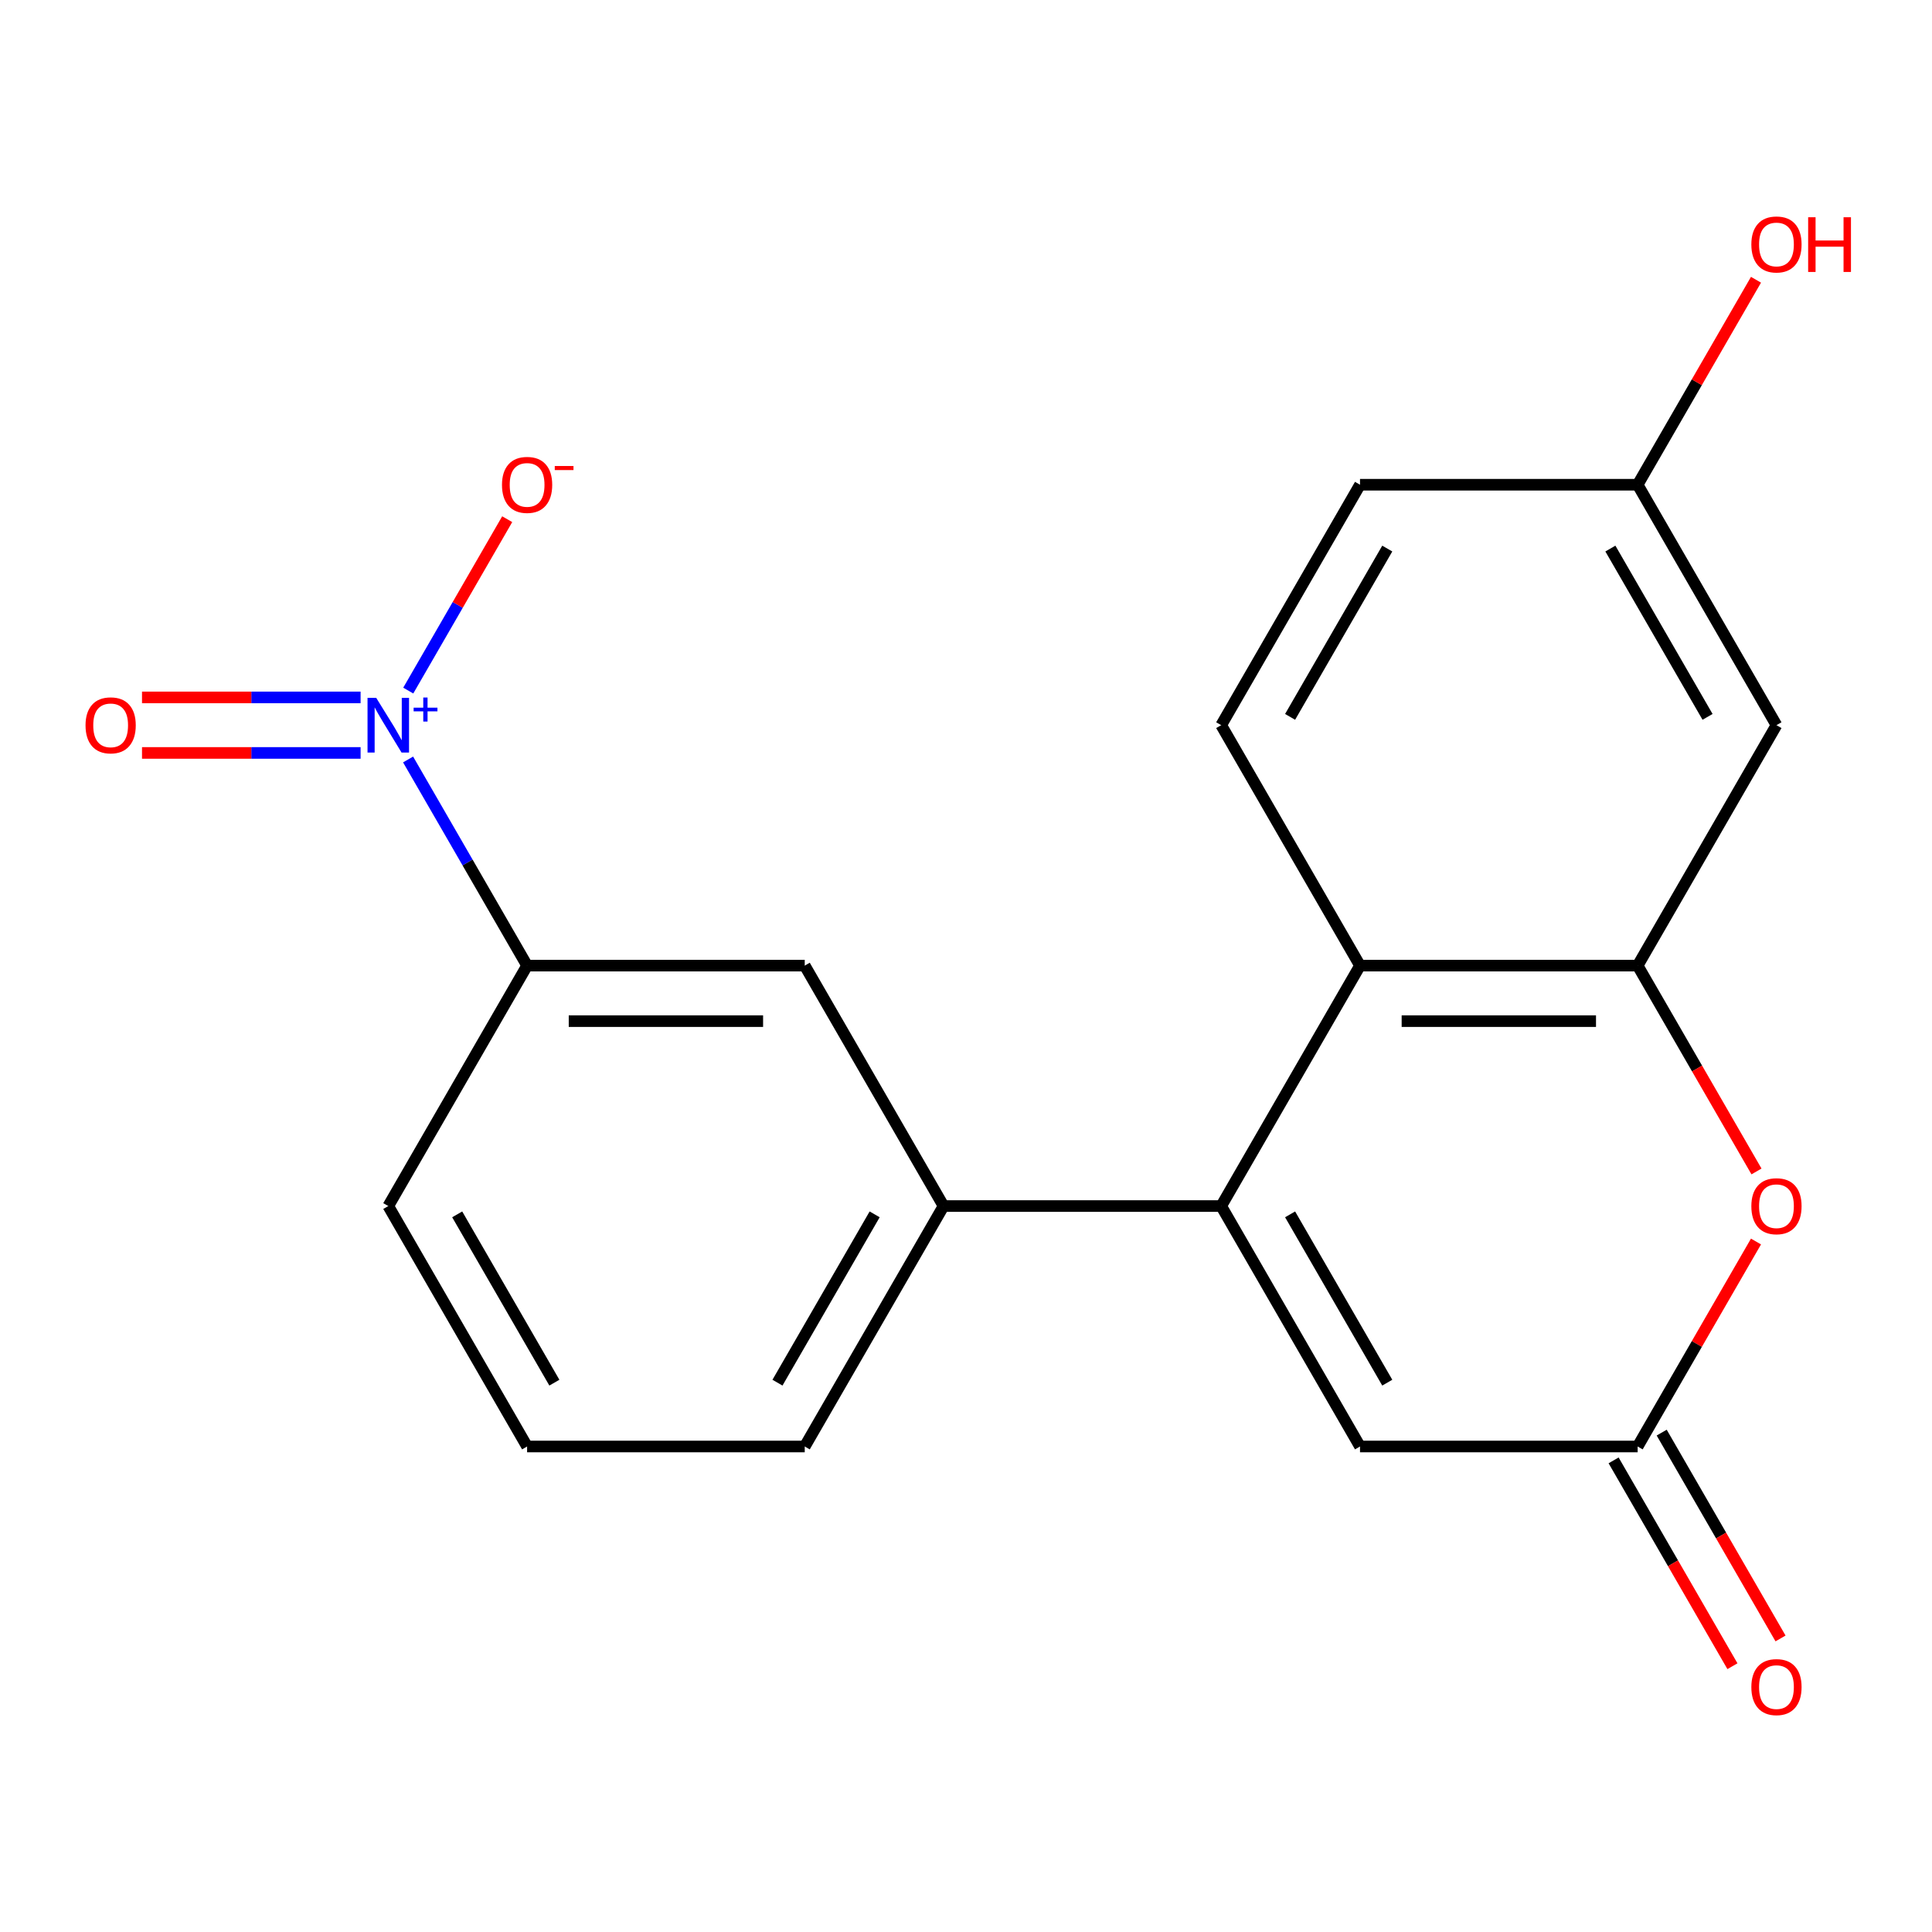 <?xml version='1.0' encoding='iso-8859-1'?>
<svg version='1.1' baseProfile='full'
              xmlns='http://www.w3.org/2000/svg'
                      xmlns:rdkit='http://www.rdkit.org/xml'
                      xmlns:xlink='http://www.w3.org/1999/xlink'
                  xml:space='preserve'
width='1000px' height='1000px' viewBox='0 0 1000 1000'>
<!-- END OF HEADER -->
<rect style='opacity:1.0;fill:#FFFFFF;stroke:none' width='1000' height='1000' x='0' y='0'> </rect>
<path class='bond-2' d='M 632.087,624.251 L 703.939,499.8' style='fill:none;fill-rule:evenodd;stroke:#000000;stroke-width:6px;stroke-linecap:butt;stroke-linejoin:miter;stroke-opacity:1' />
<path class='bond-5' d='M 632.087,624.251 L 703.939,748.703' style='fill:none;fill-rule:evenodd;stroke:#000000;stroke-width:6px;stroke-linecap:butt;stroke-linejoin:miter;stroke-opacity:1' />
<path class='bond-5' d='M 667.755,628.549 L 718.052,715.665' style='fill:none;fill-rule:evenodd;stroke:#000000;stroke-width:6px;stroke-linecap:butt;stroke-linejoin:miter;stroke-opacity:1' />
<path class='bond-6' d='M 632.087,624.251 L 488.383,624.251' style='fill:none;fill-rule:evenodd;stroke:#000000;stroke-width:6px;stroke-linecap:butt;stroke-linejoin:miter;stroke-opacity:1' />
<path class='bond-0' d='M 211.225,393.101 L 242.026,446.451' style='fill:none;fill-rule:evenodd;stroke:#0000FF;stroke-width:6px;stroke-linecap:butt;stroke-linejoin:miter;stroke-opacity:1' />
<path class='bond-0' d='M 242.026,446.451 L 272.827,499.8' style='fill:none;fill-rule:evenodd;stroke:#000000;stroke-width:6px;stroke-linecap:butt;stroke-linejoin:miter;stroke-opacity:1' />
<path class='bond-11' d='M 211.311,357.447 L 236.92,313.09' style='fill:none;fill-rule:evenodd;stroke:#0000FF;stroke-width:6px;stroke-linecap:butt;stroke-linejoin:miter;stroke-opacity:1' />
<path class='bond-11' d='M 236.92,313.09 L 262.53,268.733' style='fill:none;fill-rule:evenodd;stroke:#FF0000;stroke-width:6px;stroke-linecap:butt;stroke-linejoin:miter;stroke-opacity:1' />
<path class='bond-12' d='M 186.643,360.978 L 130.074,360.978' style='fill:none;fill-rule:evenodd;stroke:#0000FF;stroke-width:6px;stroke-linecap:butt;stroke-linejoin:miter;stroke-opacity:1' />
<path class='bond-12' d='M 130.074,360.978 L 73.505,360.978' style='fill:none;fill-rule:evenodd;stroke:#FF0000;stroke-width:6px;stroke-linecap:butt;stroke-linejoin:miter;stroke-opacity:1' />
<path class='bond-12' d='M 186.643,389.719 L 130.074,389.719' style='fill:none;fill-rule:evenodd;stroke:#0000FF;stroke-width:6px;stroke-linecap:butt;stroke-linejoin:miter;stroke-opacity:1' />
<path class='bond-12' d='M 130.074,389.719 L 73.505,389.719' style='fill:none;fill-rule:evenodd;stroke:#FF0000;stroke-width:6px;stroke-linecap:butt;stroke-linejoin:miter;stroke-opacity:1' />
<path class='bond-1' d='M 847.643,499.8 L 703.939,499.8' style='fill:none;fill-rule:evenodd;stroke:#000000;stroke-width:6px;stroke-linecap:butt;stroke-linejoin:miter;stroke-opacity:1' />
<path class='bond-1' d='M 826.088,528.541 L 725.495,528.541' style='fill:none;fill-rule:evenodd;stroke:#000000;stroke-width:6px;stroke-linecap:butt;stroke-linejoin:miter;stroke-opacity:1' />
<path class='bond-8' d='M 847.643,499.8 L 919.495,375.349' style='fill:none;fill-rule:evenodd;stroke:#000000;stroke-width:6px;stroke-linecap:butt;stroke-linejoin:miter;stroke-opacity:1' />
<path class='bond-20' d='M 847.643,499.8 L 878.399,553.069' style='fill:none;fill-rule:evenodd;stroke:#000000;stroke-width:6px;stroke-linecap:butt;stroke-linejoin:miter;stroke-opacity:1' />
<path class='bond-20' d='M 878.399,553.069 L 909.154,606.339' style='fill:none;fill-rule:evenodd;stroke:#FF0000;stroke-width:6px;stroke-linecap:butt;stroke-linejoin:miter;stroke-opacity:1' />
<path class='bond-10' d='M 703.939,499.8 L 632.087,375.349' style='fill:none;fill-rule:evenodd;stroke:#000000;stroke-width:6px;stroke-linecap:butt;stroke-linejoin:miter;stroke-opacity:1' />
<path class='bond-3' d='M 908.9,642.604 L 878.272,695.653' style='fill:none;fill-rule:evenodd;stroke:#FF0000;stroke-width:6px;stroke-linecap:butt;stroke-linejoin:miter;stroke-opacity:1' />
<path class='bond-3' d='M 878.272,695.653 L 847.643,748.703' style='fill:none;fill-rule:evenodd;stroke:#000000;stroke-width:6px;stroke-linecap:butt;stroke-linejoin:miter;stroke-opacity:1' />
<path class='bond-4' d='M 847.643,748.703 L 703.939,748.703' style='fill:none;fill-rule:evenodd;stroke:#000000;stroke-width:6px;stroke-linecap:butt;stroke-linejoin:miter;stroke-opacity:1' />
<path class='bond-13' d='M 835.198,755.888 L 865.953,809.157' style='fill:none;fill-rule:evenodd;stroke:#000000;stroke-width:6px;stroke-linecap:butt;stroke-linejoin:miter;stroke-opacity:1' />
<path class='bond-13' d='M 865.953,809.157 L 896.708,862.427' style='fill:none;fill-rule:evenodd;stroke:#FF0000;stroke-width:6px;stroke-linecap:butt;stroke-linejoin:miter;stroke-opacity:1' />
<path class='bond-13' d='M 860.089,741.518 L 890.844,794.787' style='fill:none;fill-rule:evenodd;stroke:#000000;stroke-width:6px;stroke-linecap:butt;stroke-linejoin:miter;stroke-opacity:1' />
<path class='bond-13' d='M 890.844,794.787 L 921.599,848.056' style='fill:none;fill-rule:evenodd;stroke:#FF0000;stroke-width:6px;stroke-linecap:butt;stroke-linejoin:miter;stroke-opacity:1' />
<path class='bond-9' d='M 488.383,624.251 L 416.531,499.8' style='fill:none;fill-rule:evenodd;stroke:#000000;stroke-width:6px;stroke-linecap:butt;stroke-linejoin:miter;stroke-opacity:1' />
<path class='bond-17' d='M 488.383,624.251 L 416.531,748.703' style='fill:none;fill-rule:evenodd;stroke:#000000;stroke-width:6px;stroke-linecap:butt;stroke-linejoin:miter;stroke-opacity:1' />
<path class='bond-17' d='M 452.715,628.549 L 402.419,715.665' style='fill:none;fill-rule:evenodd;stroke:#000000;stroke-width:6px;stroke-linecap:butt;stroke-linejoin:miter;stroke-opacity:1' />
<path class='bond-7' d='M 272.827,499.8 L 416.531,499.8' style='fill:none;fill-rule:evenodd;stroke:#000000;stroke-width:6px;stroke-linecap:butt;stroke-linejoin:miter;stroke-opacity:1' />
<path class='bond-7' d='M 294.383,528.541 L 394.976,528.541' style='fill:none;fill-rule:evenodd;stroke:#000000;stroke-width:6px;stroke-linecap:butt;stroke-linejoin:miter;stroke-opacity:1' />
<path class='bond-21' d='M 272.827,499.8 L 200.975,624.251' style='fill:none;fill-rule:evenodd;stroke:#000000;stroke-width:6px;stroke-linecap:butt;stroke-linejoin:miter;stroke-opacity:1' />
<path class='bond-22' d='M 919.495,375.349 L 847.643,250.897' style='fill:none;fill-rule:evenodd;stroke:#000000;stroke-width:6px;stroke-linecap:butt;stroke-linejoin:miter;stroke-opacity:1' />
<path class='bond-22' d='M 883.827,371.051 L 833.531,283.935' style='fill:none;fill-rule:evenodd;stroke:#000000;stroke-width:6px;stroke-linecap:butt;stroke-linejoin:miter;stroke-opacity:1' />
<path class='bond-15' d='M 632.087,375.349 L 703.939,250.897' style='fill:none;fill-rule:evenodd;stroke:#000000;stroke-width:6px;stroke-linecap:butt;stroke-linejoin:miter;stroke-opacity:1' />
<path class='bond-15' d='M 667.755,371.051 L 718.052,283.935' style='fill:none;fill-rule:evenodd;stroke:#000000;stroke-width:6px;stroke-linecap:butt;stroke-linejoin:miter;stroke-opacity:1' />
<path class='bond-14' d='M 847.643,250.897 L 703.939,250.897' style='fill:none;fill-rule:evenodd;stroke:#000000;stroke-width:6px;stroke-linecap:butt;stroke-linejoin:miter;stroke-opacity:1' />
<path class='bond-16' d='M 847.643,250.897 L 878.272,197.848' style='fill:none;fill-rule:evenodd;stroke:#000000;stroke-width:6px;stroke-linecap:butt;stroke-linejoin:miter;stroke-opacity:1' />
<path class='bond-16' d='M 878.272,197.848 L 908.9,144.799' style='fill:none;fill-rule:evenodd;stroke:#FF0000;stroke-width:6px;stroke-linecap:butt;stroke-linejoin:miter;stroke-opacity:1' />
<path class='bond-19' d='M 416.531,748.703 L 272.827,748.703' style='fill:none;fill-rule:evenodd;stroke:#000000;stroke-width:6px;stroke-linecap:butt;stroke-linejoin:miter;stroke-opacity:1' />
<path class='bond-18' d='M 200.975,624.251 L 272.827,748.703' style='fill:none;fill-rule:evenodd;stroke:#000000;stroke-width:6px;stroke-linecap:butt;stroke-linejoin:miter;stroke-opacity:1' />
<path class='bond-18' d='M 236.643,628.549 L 286.94,715.665' style='fill:none;fill-rule:evenodd;stroke:#000000;stroke-width:6px;stroke-linecap:butt;stroke-linejoin:miter;stroke-opacity:1' />
<path  class='atom-1' d='M 194.715 361.189
L 203.995 376.189
Q 204.915 377.669, 206.395 380.349
Q 207.875 383.029, 207.955 383.189
L 207.955 361.189
L 211.715 361.189
L 211.715 389.509
L 207.835 389.509
L 197.875 373.109
Q 196.715 371.189, 195.475 368.989
Q 194.275 366.789, 193.915 366.109
L 193.915 389.509
L 190.235 389.509
L 190.235 361.189
L 194.715 361.189
' fill='#0000FF'/>
<path  class='atom-1' d='M 214.091 366.293
L 219.081 366.293
L 219.081 361.04
L 221.298 361.04
L 221.298 366.293
L 226.42 366.293
L 226.42 368.194
L 221.298 368.194
L 221.298 373.474
L 219.081 373.474
L 219.081 368.194
L 214.091 368.194
L 214.091 366.293
' fill='#0000FF'/>
<path  class='atom-4' d='M 906.495 624.331
Q 906.495 617.531, 909.855 613.731
Q 913.215 609.931, 919.495 609.931
Q 925.775 609.931, 929.135 613.731
Q 932.495 617.531, 932.495 624.331
Q 932.495 631.211, 929.095 635.131
Q 925.695 639.011, 919.495 639.011
Q 913.255 639.011, 909.855 635.131
Q 906.495 631.251, 906.495 624.331
M 919.495 635.811
Q 923.815 635.811, 926.135 632.931
Q 928.495 630.011, 928.495 624.331
Q 928.495 618.771, 926.135 615.971
Q 923.815 613.131, 919.495 613.131
Q 915.175 613.131, 912.815 615.931
Q 910.495 618.731, 910.495 624.331
Q 910.495 630.051, 912.815 632.931
Q 915.175 635.811, 919.495 635.811
' fill='#FF0000'/>
<path  class='atom-12' d='M 259.827 250.977
Q 259.827 244.177, 263.187 240.377
Q 266.547 236.577, 272.827 236.577
Q 279.107 236.577, 282.467 240.377
Q 285.827 244.177, 285.827 250.977
Q 285.827 257.857, 282.427 261.777
Q 279.027 265.657, 272.827 265.657
Q 266.587 265.657, 263.187 261.777
Q 259.827 257.897, 259.827 250.977
M 272.827 262.457
Q 277.147 262.457, 279.467 259.577
Q 281.827 256.657, 281.827 250.977
Q 281.827 245.417, 279.467 242.617
Q 277.147 239.777, 272.827 239.777
Q 268.507 239.777, 266.147 242.577
Q 263.827 245.377, 263.827 250.977
Q 263.827 256.697, 266.147 259.577
Q 268.507 262.457, 272.827 262.457
' fill='#FF0000'/>
<path  class='atom-12' d='M 287.147 241.2
L 296.836 241.2
L 296.836 243.312
L 287.147 243.312
L 287.147 241.2
' fill='#FF0000'/>
<path  class='atom-13' d='M 44.271 375.429
Q 44.271 368.629, 47.631 364.829
Q 50.991 361.029, 57.271 361.029
Q 63.551 361.029, 66.911 364.829
Q 70.271 368.629, 70.271 375.429
Q 70.271 382.309, 66.871 386.229
Q 63.471 390.109, 57.271 390.109
Q 51.031 390.109, 47.631 386.229
Q 44.271 382.349, 44.271 375.429
M 57.271 386.909
Q 61.591 386.909, 63.911 384.029
Q 66.271 381.109, 66.271 375.429
Q 66.271 369.869, 63.911 367.069
Q 61.591 364.229, 57.271 364.229
Q 52.951 364.229, 50.591 367.029
Q 48.271 369.829, 48.271 375.429
Q 48.271 381.149, 50.591 384.029
Q 52.951 386.909, 57.271 386.909
' fill='#FF0000'/>
<path  class='atom-14' d='M 906.495 873.234
Q 906.495 866.434, 909.855 862.634
Q 913.215 858.834, 919.495 858.834
Q 925.775 858.834, 929.135 862.634
Q 932.495 866.434, 932.495 873.234
Q 932.495 880.114, 929.095 884.034
Q 925.695 887.914, 919.495 887.914
Q 913.255 887.914, 909.855 884.034
Q 906.495 880.154, 906.495 873.234
M 919.495 884.714
Q 923.815 884.714, 926.135 881.834
Q 928.495 878.914, 928.495 873.234
Q 928.495 867.674, 926.135 864.874
Q 923.815 862.034, 919.495 862.034
Q 915.175 862.034, 912.815 864.834
Q 910.495 867.634, 910.495 873.234
Q 910.495 878.954, 912.815 881.834
Q 915.175 884.714, 919.495 884.714
' fill='#FF0000'/>
<path  class='atom-17' d='M 906.495 126.526
Q 906.495 119.726, 909.855 115.926
Q 913.215 112.126, 919.495 112.126
Q 925.775 112.126, 929.135 115.926
Q 932.495 119.726, 932.495 126.526
Q 932.495 133.406, 929.095 137.326
Q 925.695 141.206, 919.495 141.206
Q 913.255 141.206, 909.855 137.326
Q 906.495 133.446, 906.495 126.526
M 919.495 138.006
Q 923.815 138.006, 926.135 135.126
Q 928.495 132.206, 928.495 126.526
Q 928.495 120.966, 926.135 118.166
Q 923.815 115.326, 919.495 115.326
Q 915.175 115.326, 912.815 118.126
Q 910.495 120.926, 910.495 126.526
Q 910.495 132.246, 912.815 135.126
Q 915.175 138.006, 919.495 138.006
' fill='#FF0000'/>
<path  class='atom-17' d='M 935.895 112.446
L 939.735 112.446
L 939.735 124.486
L 954.215 124.486
L 954.215 112.446
L 958.055 112.446
L 958.055 140.766
L 954.215 140.766
L 954.215 127.686
L 939.735 127.686
L 939.735 140.766
L 935.895 140.766
L 935.895 112.446
' fill='#FF0000'/>
</svg>
